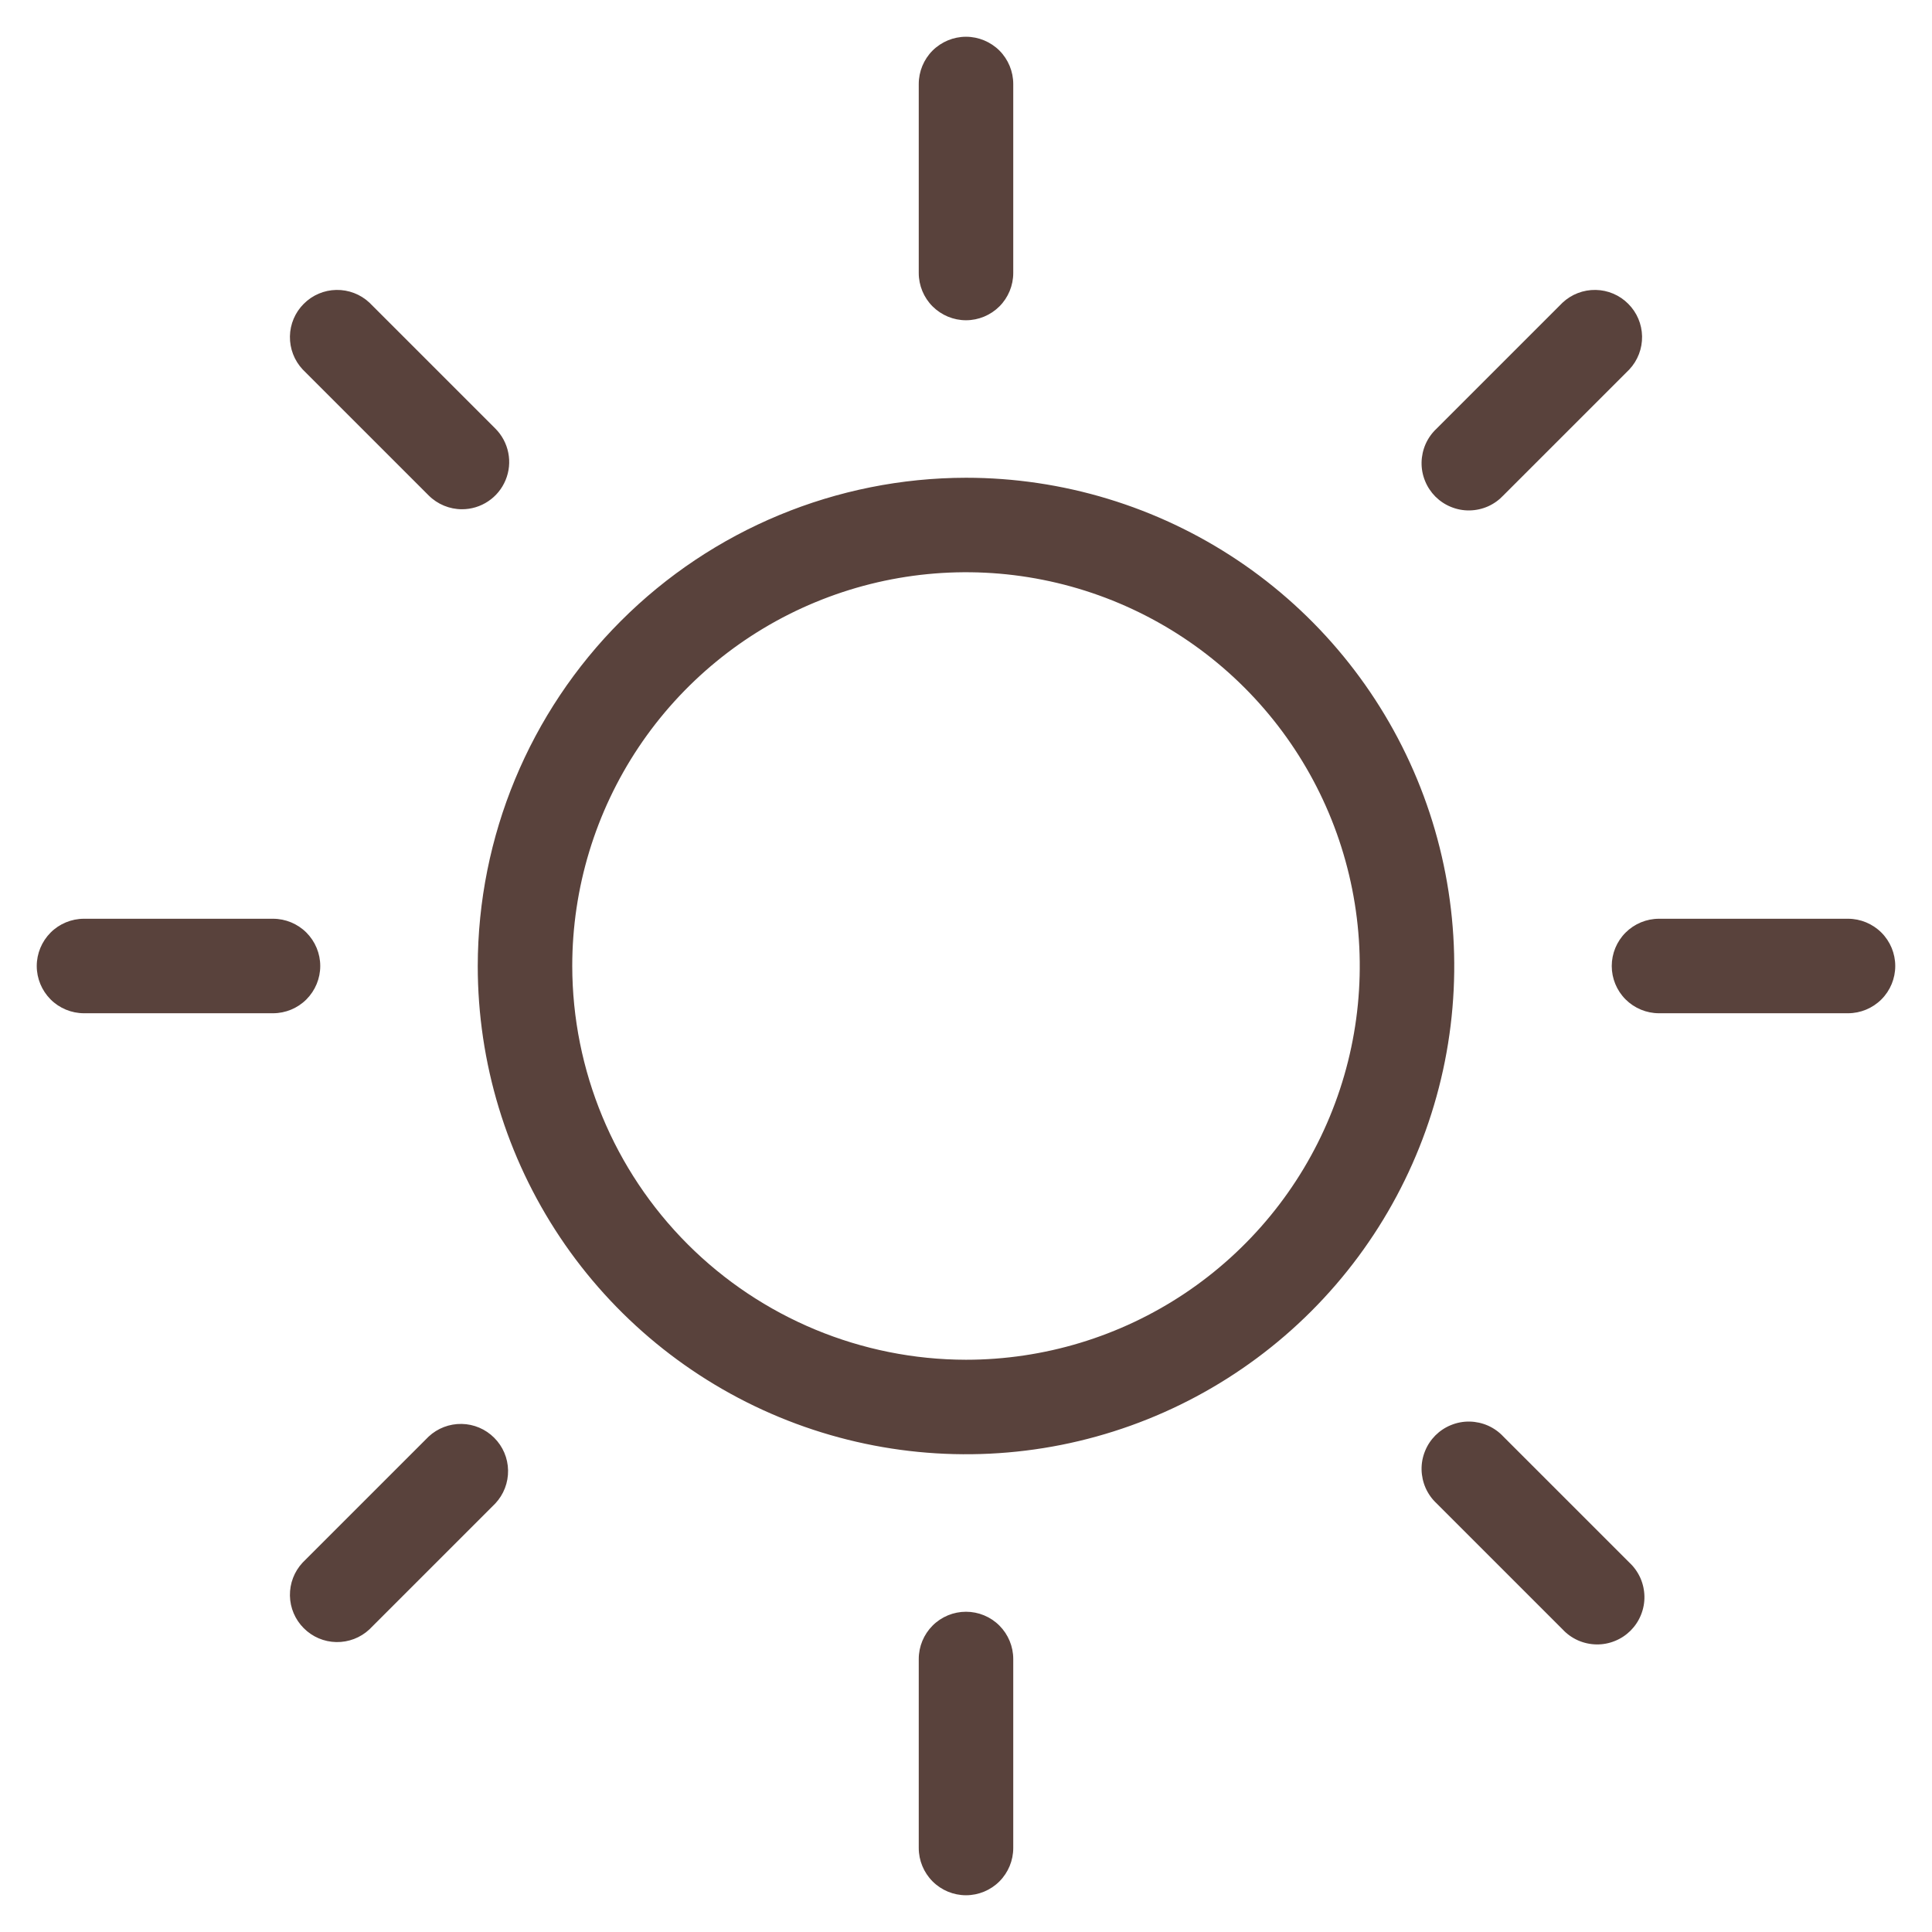 <svg width="46" height="46" viewBox="0 0 46 46" fill="none" xmlns="http://www.w3.org/2000/svg">
<path d="M24.125 6.5V2C24.125 1.702 24.006 1.415 23.796 1.204C23.584 0.994 23.298 0.875 23 0.875C22.702 0.875 22.416 0.994 22.204 1.204C21.994 1.415 21.875 1.702 21.875 2V6.5C21.875 6.798 21.994 7.085 22.204 7.295C22.416 7.506 22.702 7.625 23 7.625C23.298 7.625 23.584 7.506 23.796 7.295C24.006 7.085 24.125 6.798 24.125 6.5ZM11.375 23C11.375 25.299 12.057 27.547 13.334 29.459C14.611 31.37 16.427 32.86 18.551 33.74C20.675 34.62 23.013 34.85 25.268 34.402C27.523 33.953 29.594 32.846 31.22 31.22C32.846 29.594 33.953 27.523 34.402 25.268C34.85 23.013 34.62 20.675 33.74 18.551C32.86 16.427 31.37 14.611 29.459 13.334C27.547 12.057 25.299 11.375 23 11.375C19.918 11.379 16.963 12.604 14.784 14.784C12.604 16.963 11.379 19.918 11.375 23ZM13.625 23C13.625 21.146 14.175 19.333 15.205 17.791C16.235 16.25 17.699 15.048 19.412 14.339C21.125 13.629 23.01 13.443 24.829 13.805C26.648 14.167 28.318 15.06 29.629 16.371C30.94 17.682 31.833 19.352 32.195 21.171C32.557 22.99 32.371 24.875 31.661 26.588C30.952 28.301 29.75 29.765 28.209 30.795C26.667 31.825 24.854 32.375 23 32.375C20.515 32.372 18.132 31.383 16.374 29.626C14.617 27.868 13.628 25.485 13.625 23ZM35.795 11.795C35.692 11.905 35.568 11.994 35.43 12.056C35.292 12.117 35.143 12.15 34.992 12.153C34.841 12.156 34.691 12.128 34.551 12.071C34.41 12.015 34.283 11.93 34.176 11.824C34.07 11.717 33.985 11.589 33.929 11.449C33.872 11.309 33.844 11.159 33.847 11.008C33.85 10.857 33.883 10.708 33.944 10.57C34.006 10.432 34.094 10.308 34.205 10.205L37.205 7.205C37.418 7.006 37.7 6.898 37.992 6.903C38.283 6.908 38.561 7.026 38.767 7.233C38.974 7.439 39.092 7.717 39.097 8.008C39.102 8.3 38.994 8.582 38.795 8.795L35.795 11.795ZM35.795 34.205L38.795 37.205C38.906 37.308 38.994 37.432 39.056 37.57C39.117 37.708 39.15 37.857 39.153 38.008C39.156 38.159 39.128 38.309 39.071 38.449C39.015 38.59 38.93 38.717 38.824 38.824C38.717 38.93 38.59 39.015 38.449 39.071C38.309 39.128 38.159 39.156 38.008 39.153C37.857 39.15 37.708 39.117 37.57 39.056C37.432 38.994 37.308 38.906 37.205 38.795L34.205 35.795C34.094 35.692 34.006 35.568 33.944 35.43C33.883 35.292 33.85 35.143 33.847 34.992C33.844 34.841 33.872 34.691 33.929 34.551C33.985 34.41 34.07 34.283 34.176 34.176C34.283 34.07 34.41 33.985 34.551 33.929C34.691 33.872 34.841 33.844 34.992 33.847C35.143 33.85 35.292 33.883 35.43 33.944C35.568 34.006 35.692 34.094 35.795 34.205ZM11 12.125C10.702 12.125 10.416 12.006 10.205 11.795L7.205 8.795C7.006 8.582 6.898 8.3 6.903 8.008C6.908 7.717 7.026 7.439 7.233 7.233C7.439 7.026 7.717 6.908 8.008 6.903C8.3 6.898 8.582 7.006 8.795 7.205L11.795 10.205C11.952 10.362 12.059 10.563 12.102 10.781C12.146 10.999 12.123 11.225 12.038 11.43C11.953 11.636 11.809 11.812 11.624 11.935C11.44 12.059 11.222 12.125 11 12.125ZM10.205 34.205C10.418 34.006 10.7 33.898 10.992 33.903C11.283 33.908 11.561 34.026 11.767 34.233C11.974 34.439 12.092 34.717 12.097 35.008C12.102 35.3 11.994 35.582 11.795 35.795L8.795 38.795C8.582 38.994 8.3 39.102 8.008 39.097C7.717 39.092 7.439 38.974 7.233 38.767C7.026 38.561 6.908 38.283 6.903 37.992C6.898 37.7 7.006 37.418 7.205 37.205L10.205 34.205ZM38.375 23C38.375 22.702 38.493 22.416 38.705 22.204C38.916 21.994 39.202 21.875 39.5 21.875H44C44.298 21.875 44.584 21.994 44.795 22.204C45.007 22.416 45.125 22.702 45.125 23C45.125 23.298 45.007 23.584 44.795 23.796C44.584 24.006 44.298 24.125 44 24.125H39.5C39.202 24.125 38.916 24.006 38.705 23.796C38.493 23.584 38.375 23.298 38.375 23ZM23 38.375C23.298 38.375 23.584 38.493 23.796 38.705C24.006 38.916 24.125 39.202 24.125 39.5V44C24.125 44.298 24.006 44.584 23.796 44.795C23.584 45.007 23.298 45.125 23 45.125C22.702 45.125 22.416 45.007 22.204 44.795C21.994 44.584 21.875 44.298 21.875 44V39.5C21.875 39.202 21.994 38.916 22.204 38.705C22.416 38.493 22.702 38.375 23 38.375ZM2 21.875H6.5C6.798 21.875 7.085 21.994 7.295 22.204C7.506 22.416 7.625 22.702 7.625 23C7.625 23.298 7.506 23.584 7.295 23.796C7.085 24.006 6.798 24.125 6.5 24.125H2C1.702 24.125 1.415 24.006 1.205 23.796C0.994 23.584 0.875 23.298 0.875 23C0.875 22.702 0.994 22.416 1.205 22.204C1.415 21.994 1.702 21.875 2 21.875Z" fill="#59423C"/>
</svg>
